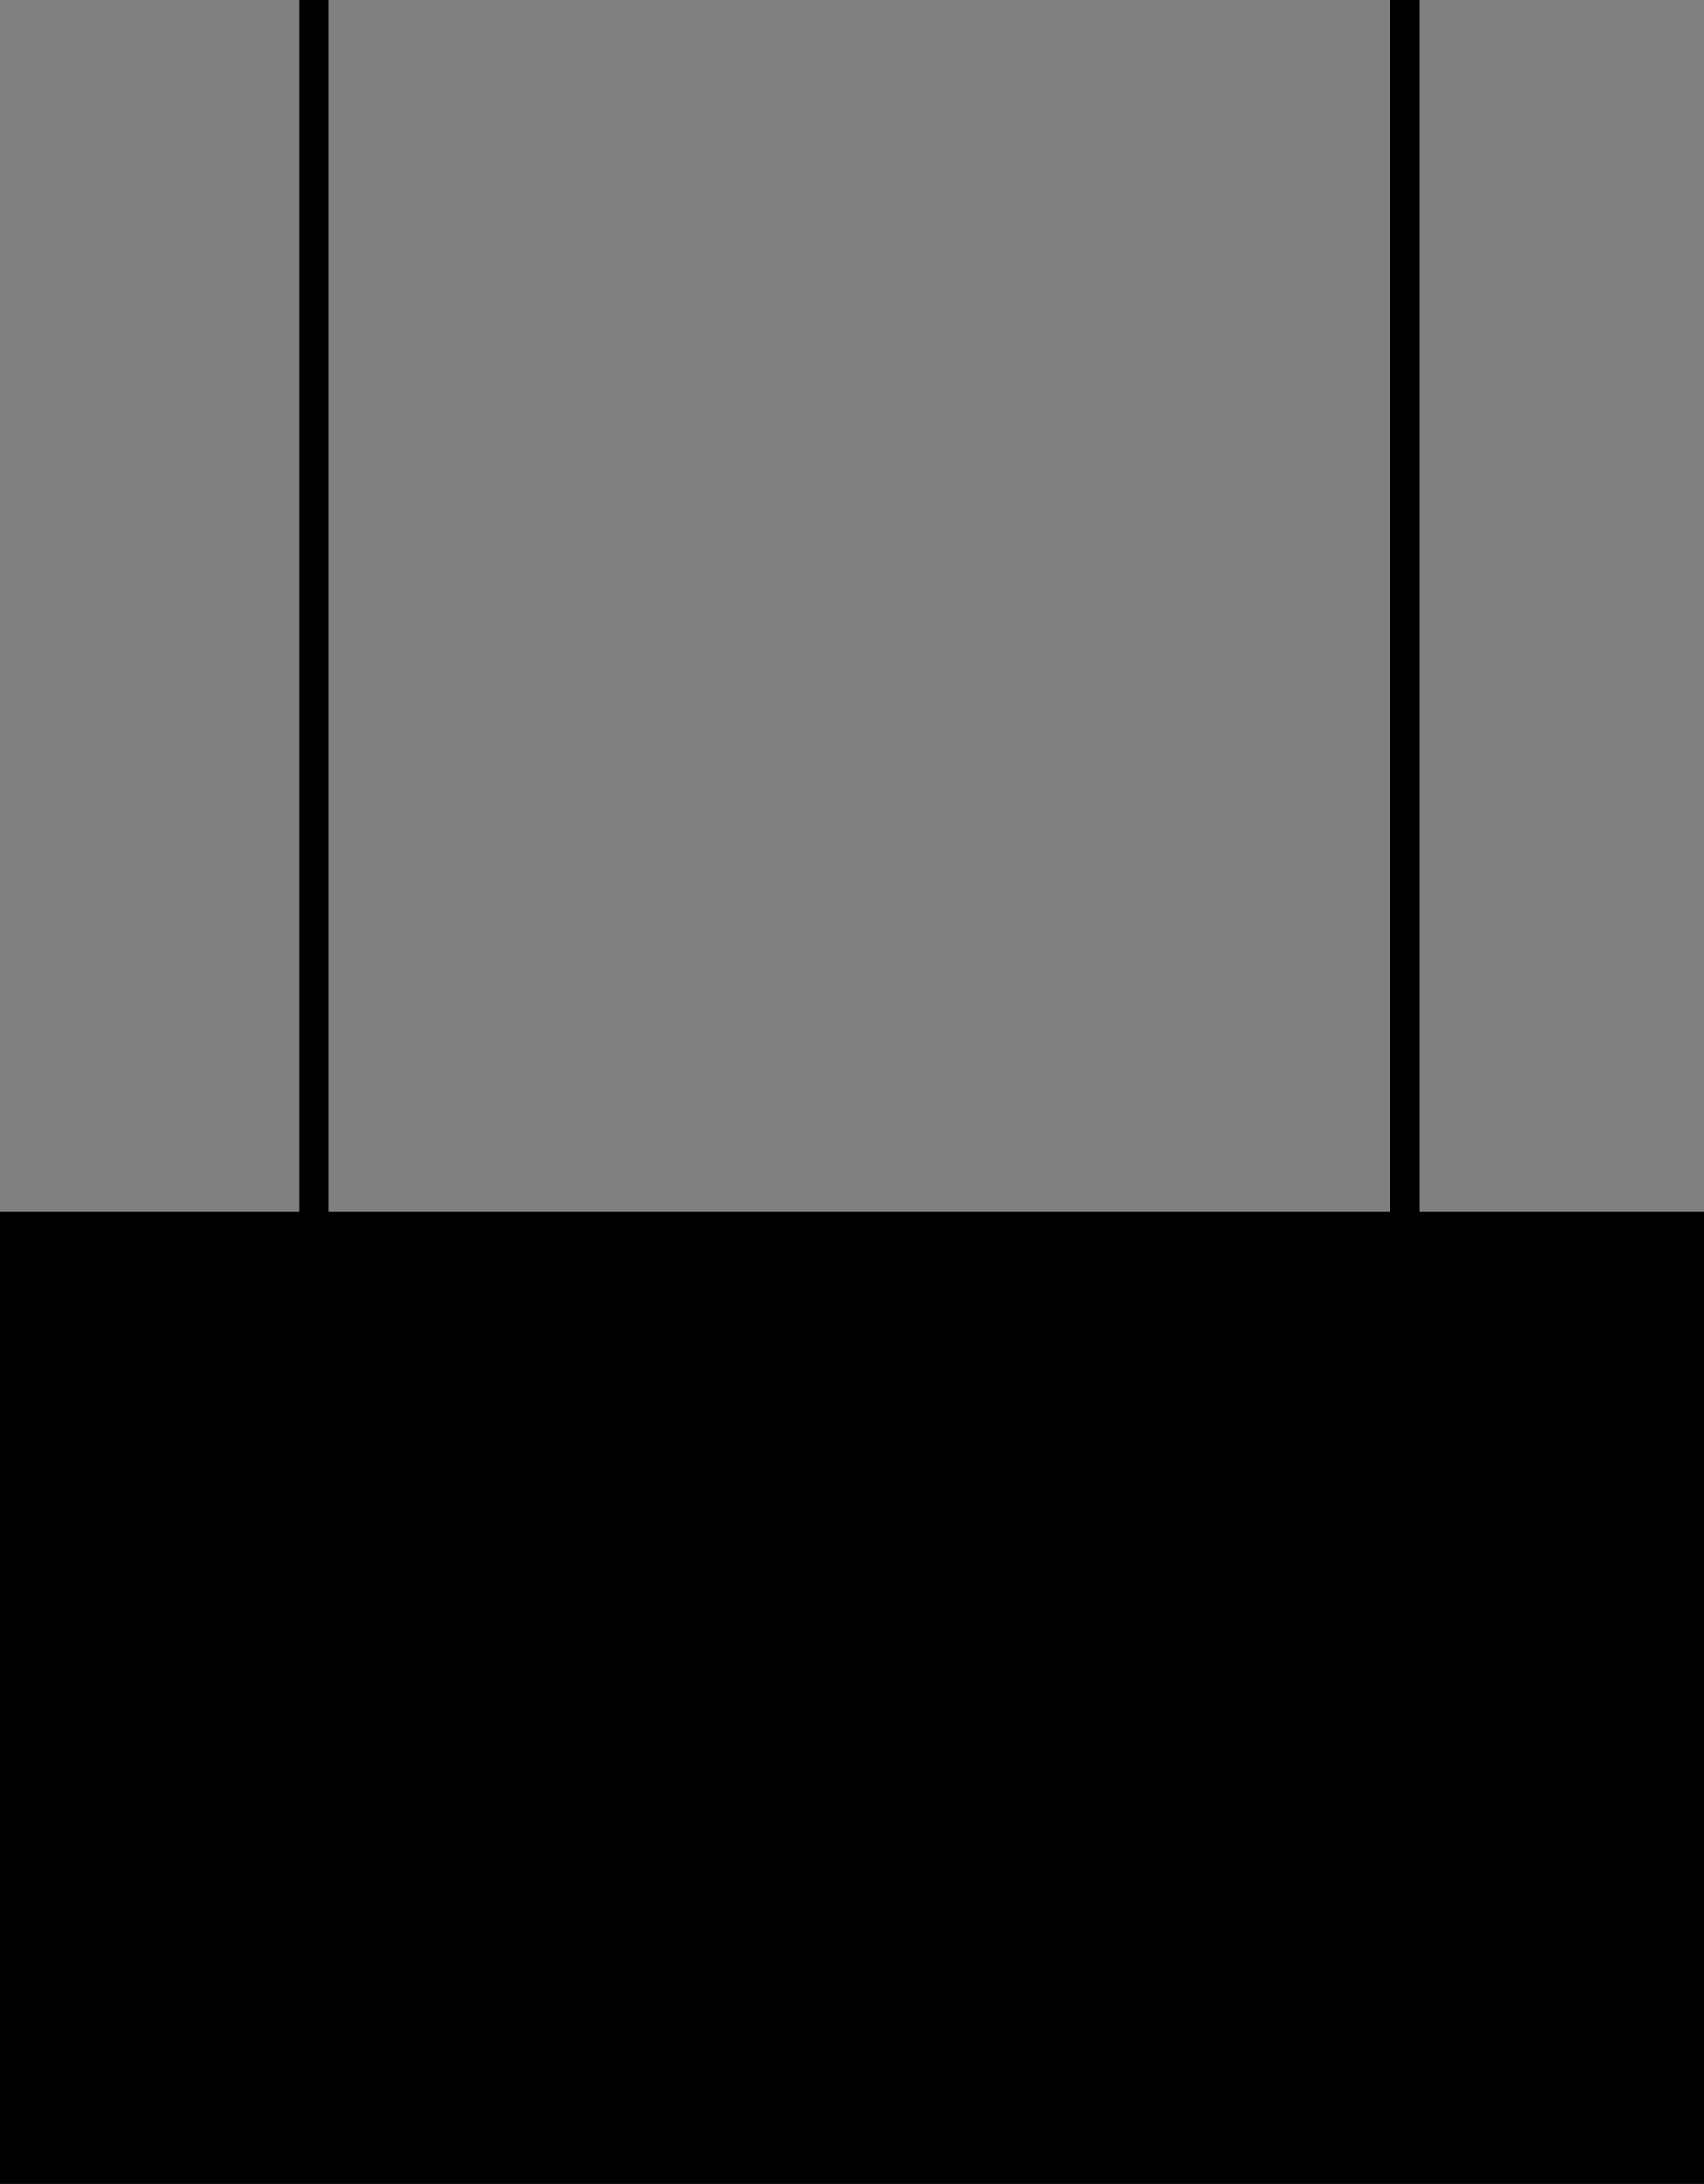 <svg xmlns="http://www.w3.org/2000/svg" width="114" height="146" viewBox="0 0 114 146">
  <rect x="0" y="0" width="114" height="146" fill="#808080" stroke="none"/>
  <g id="グループ_132" data-name="グループ 132" transform="translate(-1714)">
    <g id="コンポーネント_17_1" data-name="コンポーネント 17 – 1" transform="translate(1714 81)">
      <g id="長方形_83" data-name="長方形 83" fill="#fff" stroke="#000" stroke-width="1">
        <rect width="114" height="65" stroke="none"/>
        <rect x="0.5" y="0.5" width="113" height="64" fill="none"/>
      </g>
      <g id="グループ_105" data-name="グループ 105" transform="translate(-1750 -45)">
        <rect id="長方形_82" data-name="長方形 82" width="114" height="65" transform="translate(1750 45)"/>
      </g>
    </g>
    <g id="グループ_108" data-name="グループ 108" transform="translate(1637.219)">
      <path id="パス_253" data-name="パス 253" d="M119.781,0V132.708" transform="translate(-22)" fill="none" stroke="#000" stroke-width="2"/>
      <path id="パス_254" data-name="パス 254" d="M119.781,0V85.27" transform="translate(50.983)" fill="none" stroke="#000" stroke-width="2"/>
    </g>
  </g>
</svg>
